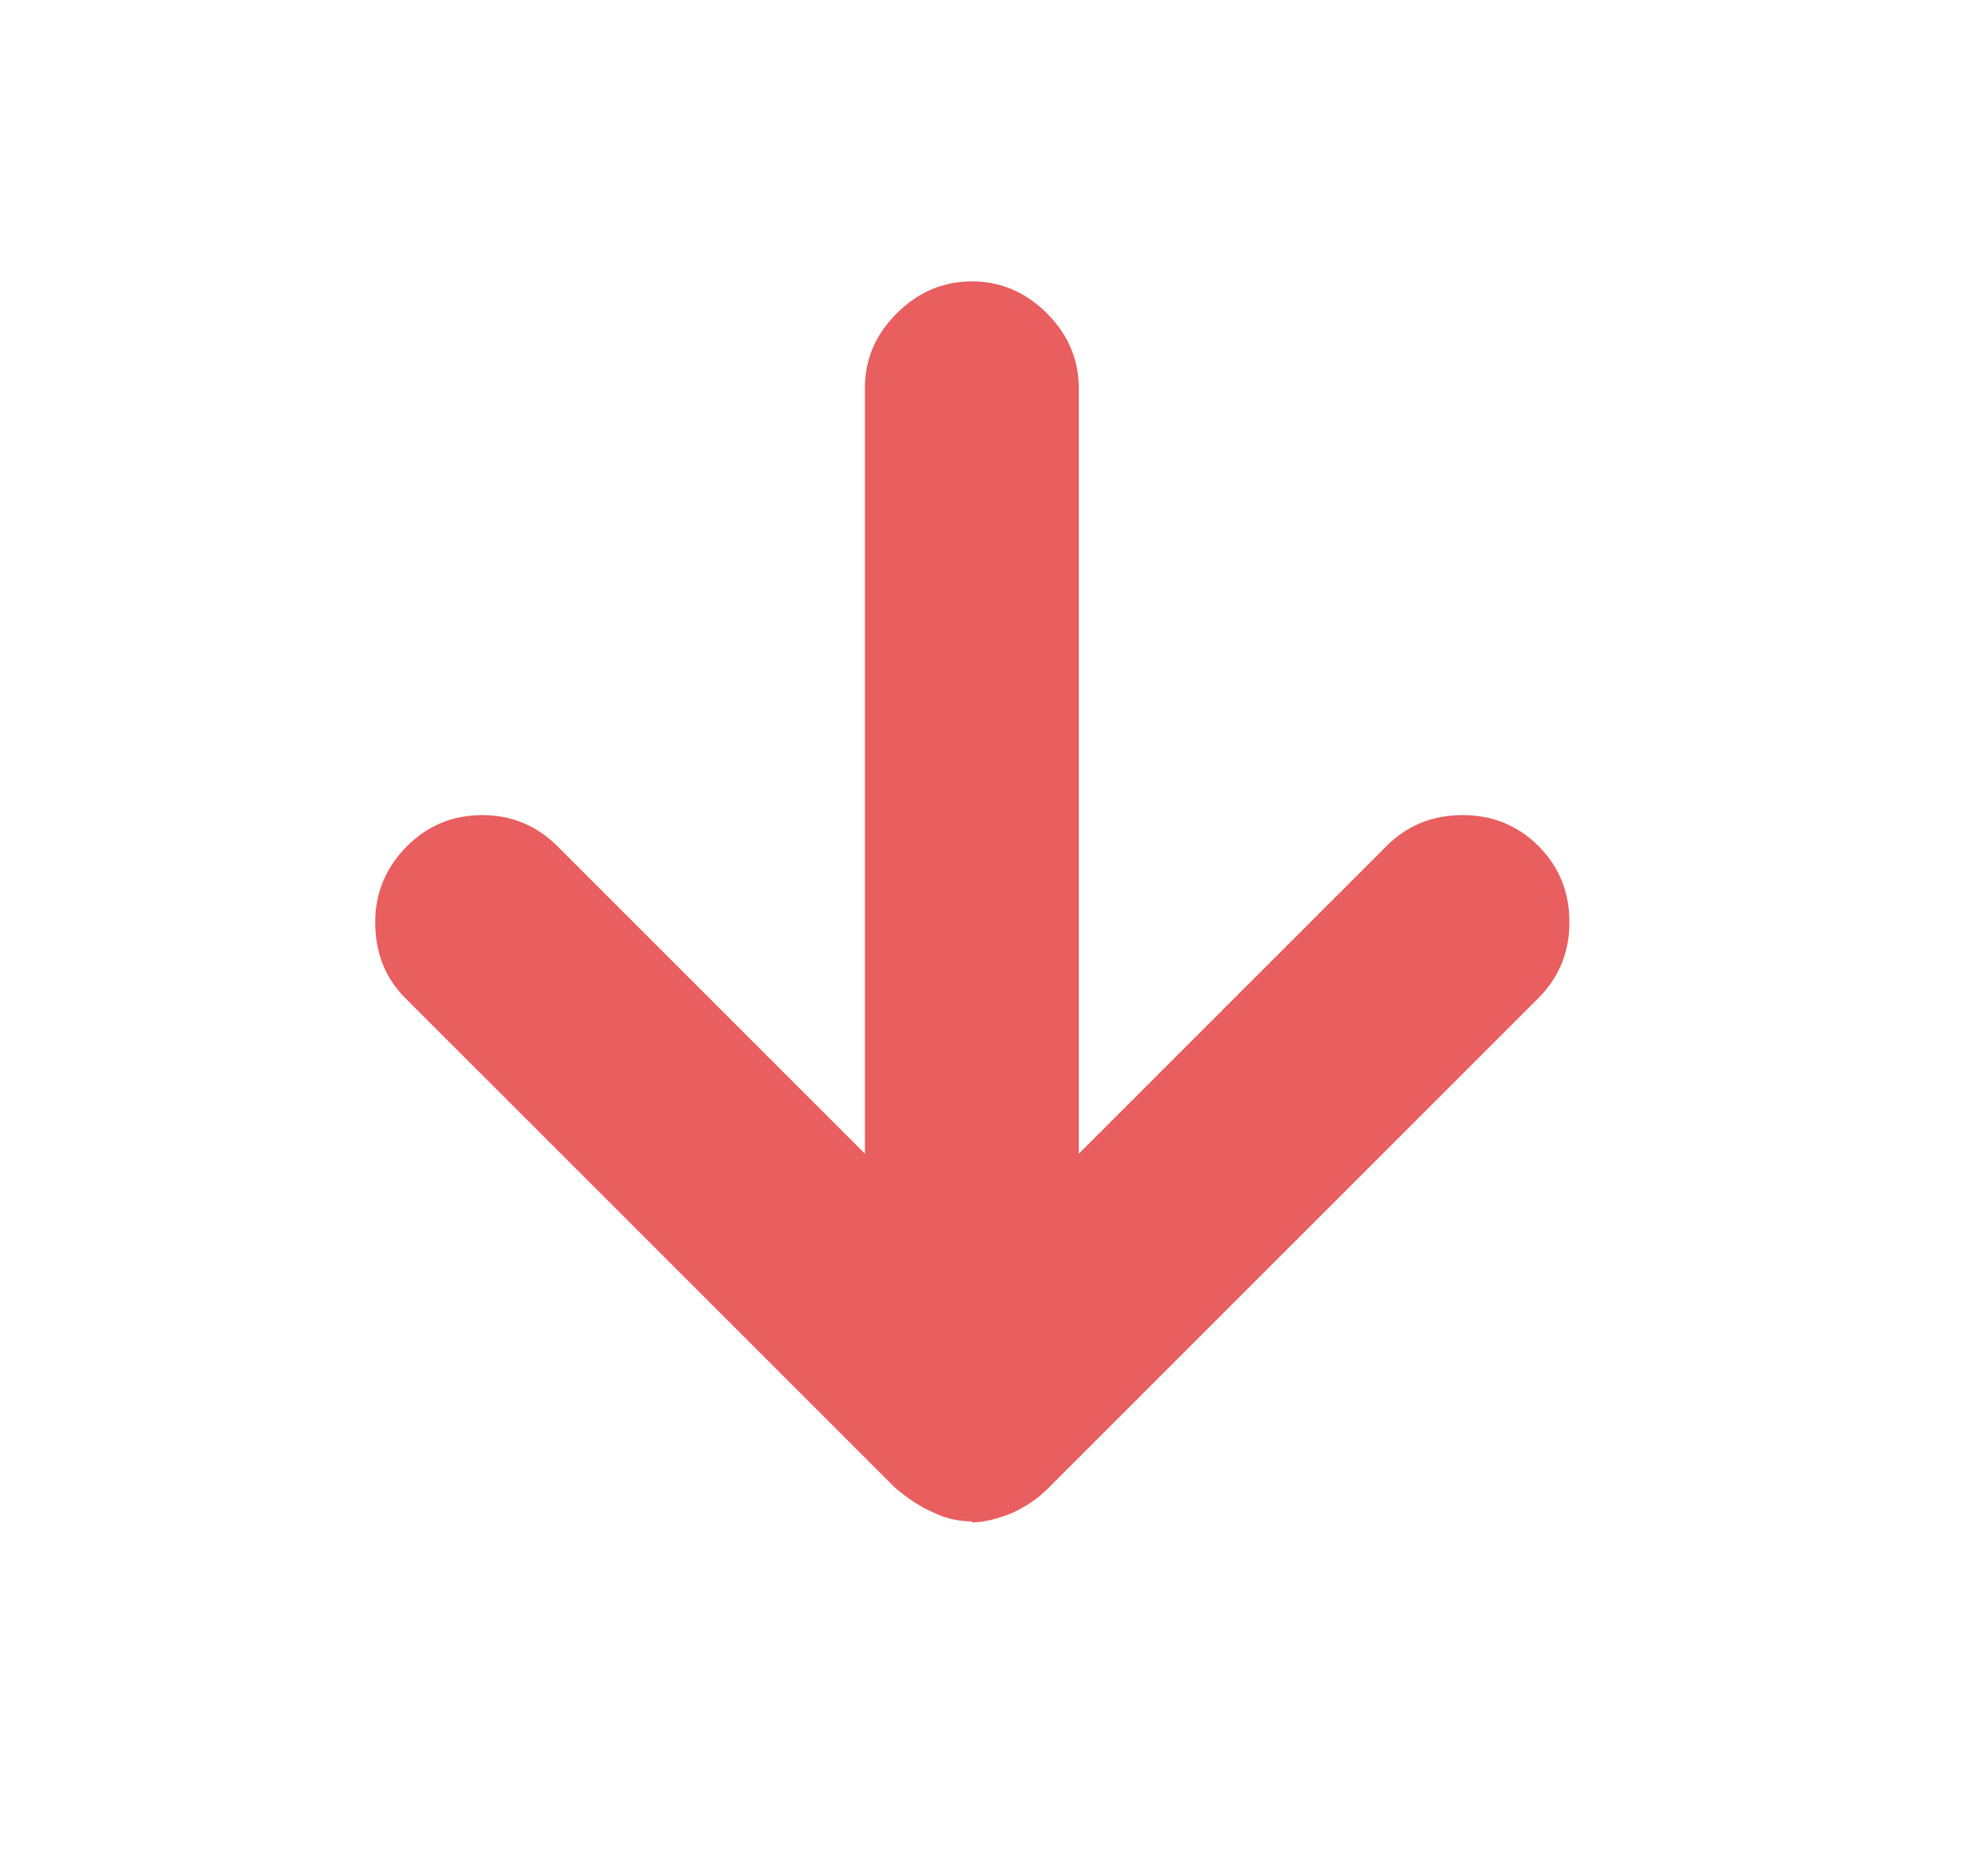 <svg width="21" height="20" viewBox="0 0 21 20" fill="none" xmlns="http://www.w3.org/2000/svg">
<path d="M10.36 16.22C10.22 16.22 10.08 16.19 9.94 16.12C9.8 16.06 9.67 15.97 9.54 15.86L4.32 10.64C4.1 10.42 4 10.15 4 9.83C4 9.51 4.12 9.24 4.34 9.02C4.56 8.8 4.83 8.69 5.14 8.69C5.45 8.69 5.72 8.8 5.94 9.02L9.22 12.3V4.14C9.22 3.83 9.33 3.57 9.56 3.34C9.79 3.11 10.06 3 10.36 3C10.66 3 10.93 3.11 11.16 3.34C11.39 3.57 11.5 3.84 11.5 4.14V12.3L14.78 9.02C15 8.8 15.27 8.69 15.59 8.69C15.91 8.69 16.18 8.8 16.4 9.02C16.62 9.24 16.73 9.51 16.73 9.83C16.73 10.15 16.62 10.42 16.4 10.64L11.17 15.87C11.06 15.98 10.94 16.06 10.79 16.13C10.64 16.19 10.5 16.23 10.36 16.23V16.22Z" fill="#E95E5E"/>
</svg>
